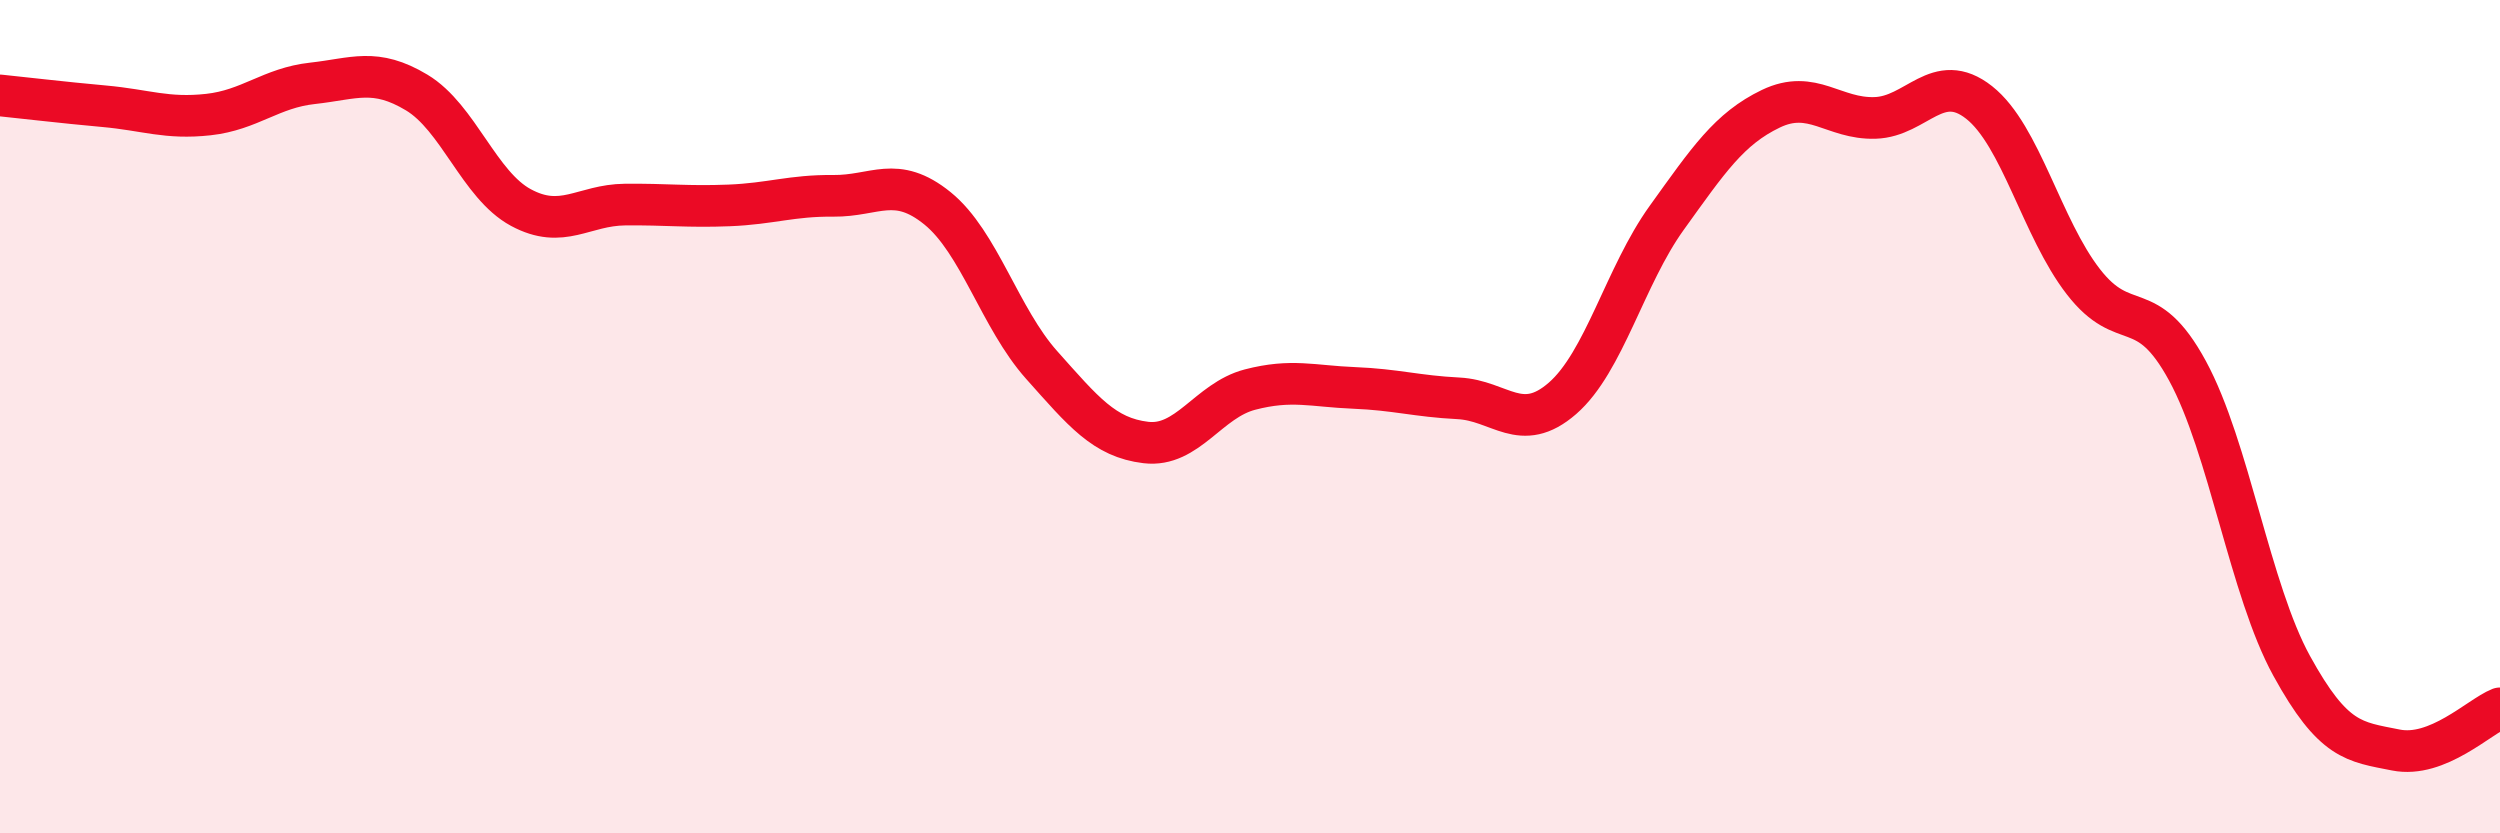 
    <svg width="60" height="20" viewBox="0 0 60 20" xmlns="http://www.w3.org/2000/svg">
      <path
        d="M 0,2.29 C 0.5,2.34 1.5,2.46 2.5,2.55 C 3.5,2.64 4,2.86 5,2.75 C 6,2.64 6.5,2.11 7.5,2 C 8.5,1.89 9,1.62 10,2.22 C 11,2.82 11.5,4.44 12.5,4.98 C 13.5,5.52 14,4.92 15,4.91 C 16,4.9 16.5,4.97 17.5,4.93 C 18.5,4.89 19,4.69 20,4.7 C 21,4.71 21.5,4.19 22.5,5 C 23.5,5.81 24,7.64 25,8.76 C 26,9.88 26.5,10.5 27.5,10.62 C 28.5,10.74 29,9.61 30,9.35 C 31,9.09 31.5,9.27 32.5,9.31 C 33.5,9.35 34,9.51 35,9.56 C 36,9.61 36.5,10.43 37.5,9.56 C 38.5,8.69 39,6.62 40,5.23 C 41,3.84 41.5,3.09 42.5,2.61 C 43.5,2.13 44,2.86 45,2.83 C 46,2.8 46.5,1.67 47.5,2.46 C 48.5,3.25 49,5.47 50,6.76 C 51,8.05 51.5,7.06 52.5,8.9 C 53.5,10.74 54,14.16 55,15.98 C 56,17.8 56.5,17.8 57.5,18 C 58.5,18.2 59.5,17.2 60,17L60 20L0 20Z"
        fill="#EB0A25"
        opacity="0.1"
        stroke-linecap="round"
        stroke-linejoin="round"
      />
      <path
        d="M 0,2.29 C 0.5,2.34 1.5,2.46 2.5,2.55 C 3.5,2.64 4,2.86 5,2.75 C 6,2.64 6.5,2.11 7.5,2 C 8.5,1.89 9,1.62 10,2.22 C 11,2.82 11.5,4.44 12.5,4.98 C 13.5,5.52 14,4.92 15,4.91 C 16,4.9 16.5,4.97 17.5,4.93 C 18.5,4.89 19,4.69 20,4.7 C 21,4.71 21.5,4.19 22.5,5 C 23.5,5.81 24,7.64 25,8.76 C 26,9.88 26.5,10.5 27.5,10.62 C 28.5,10.74 29,9.61 30,9.35 C 31,9.09 31.5,9.27 32.5,9.31 C 33.5,9.35 34,9.51 35,9.56 C 36,9.61 36.5,10.43 37.5,9.56 C 38.5,8.69 39,6.62 40,5.23 C 41,3.84 41.5,3.09 42.5,2.61 C 43.5,2.13 44,2.86 45,2.83 C 46,2.8 46.5,1.67 47.5,2.46 C 48.5,3.25 49,5.47 50,6.76 C 51,8.05 51.5,7.06 52.5,8.9 C 53.5,10.74 54,14.16 55,15.98 C 56,17.8 56.5,17.8 57.5,18 C 58.5,18.2 59.5,17.2 60,17"
        stroke="#EB0A25"
        stroke-width="1"
        fill="none"
        stroke-linecap="round"
        stroke-linejoin="round"
      />
    </svg>
  
